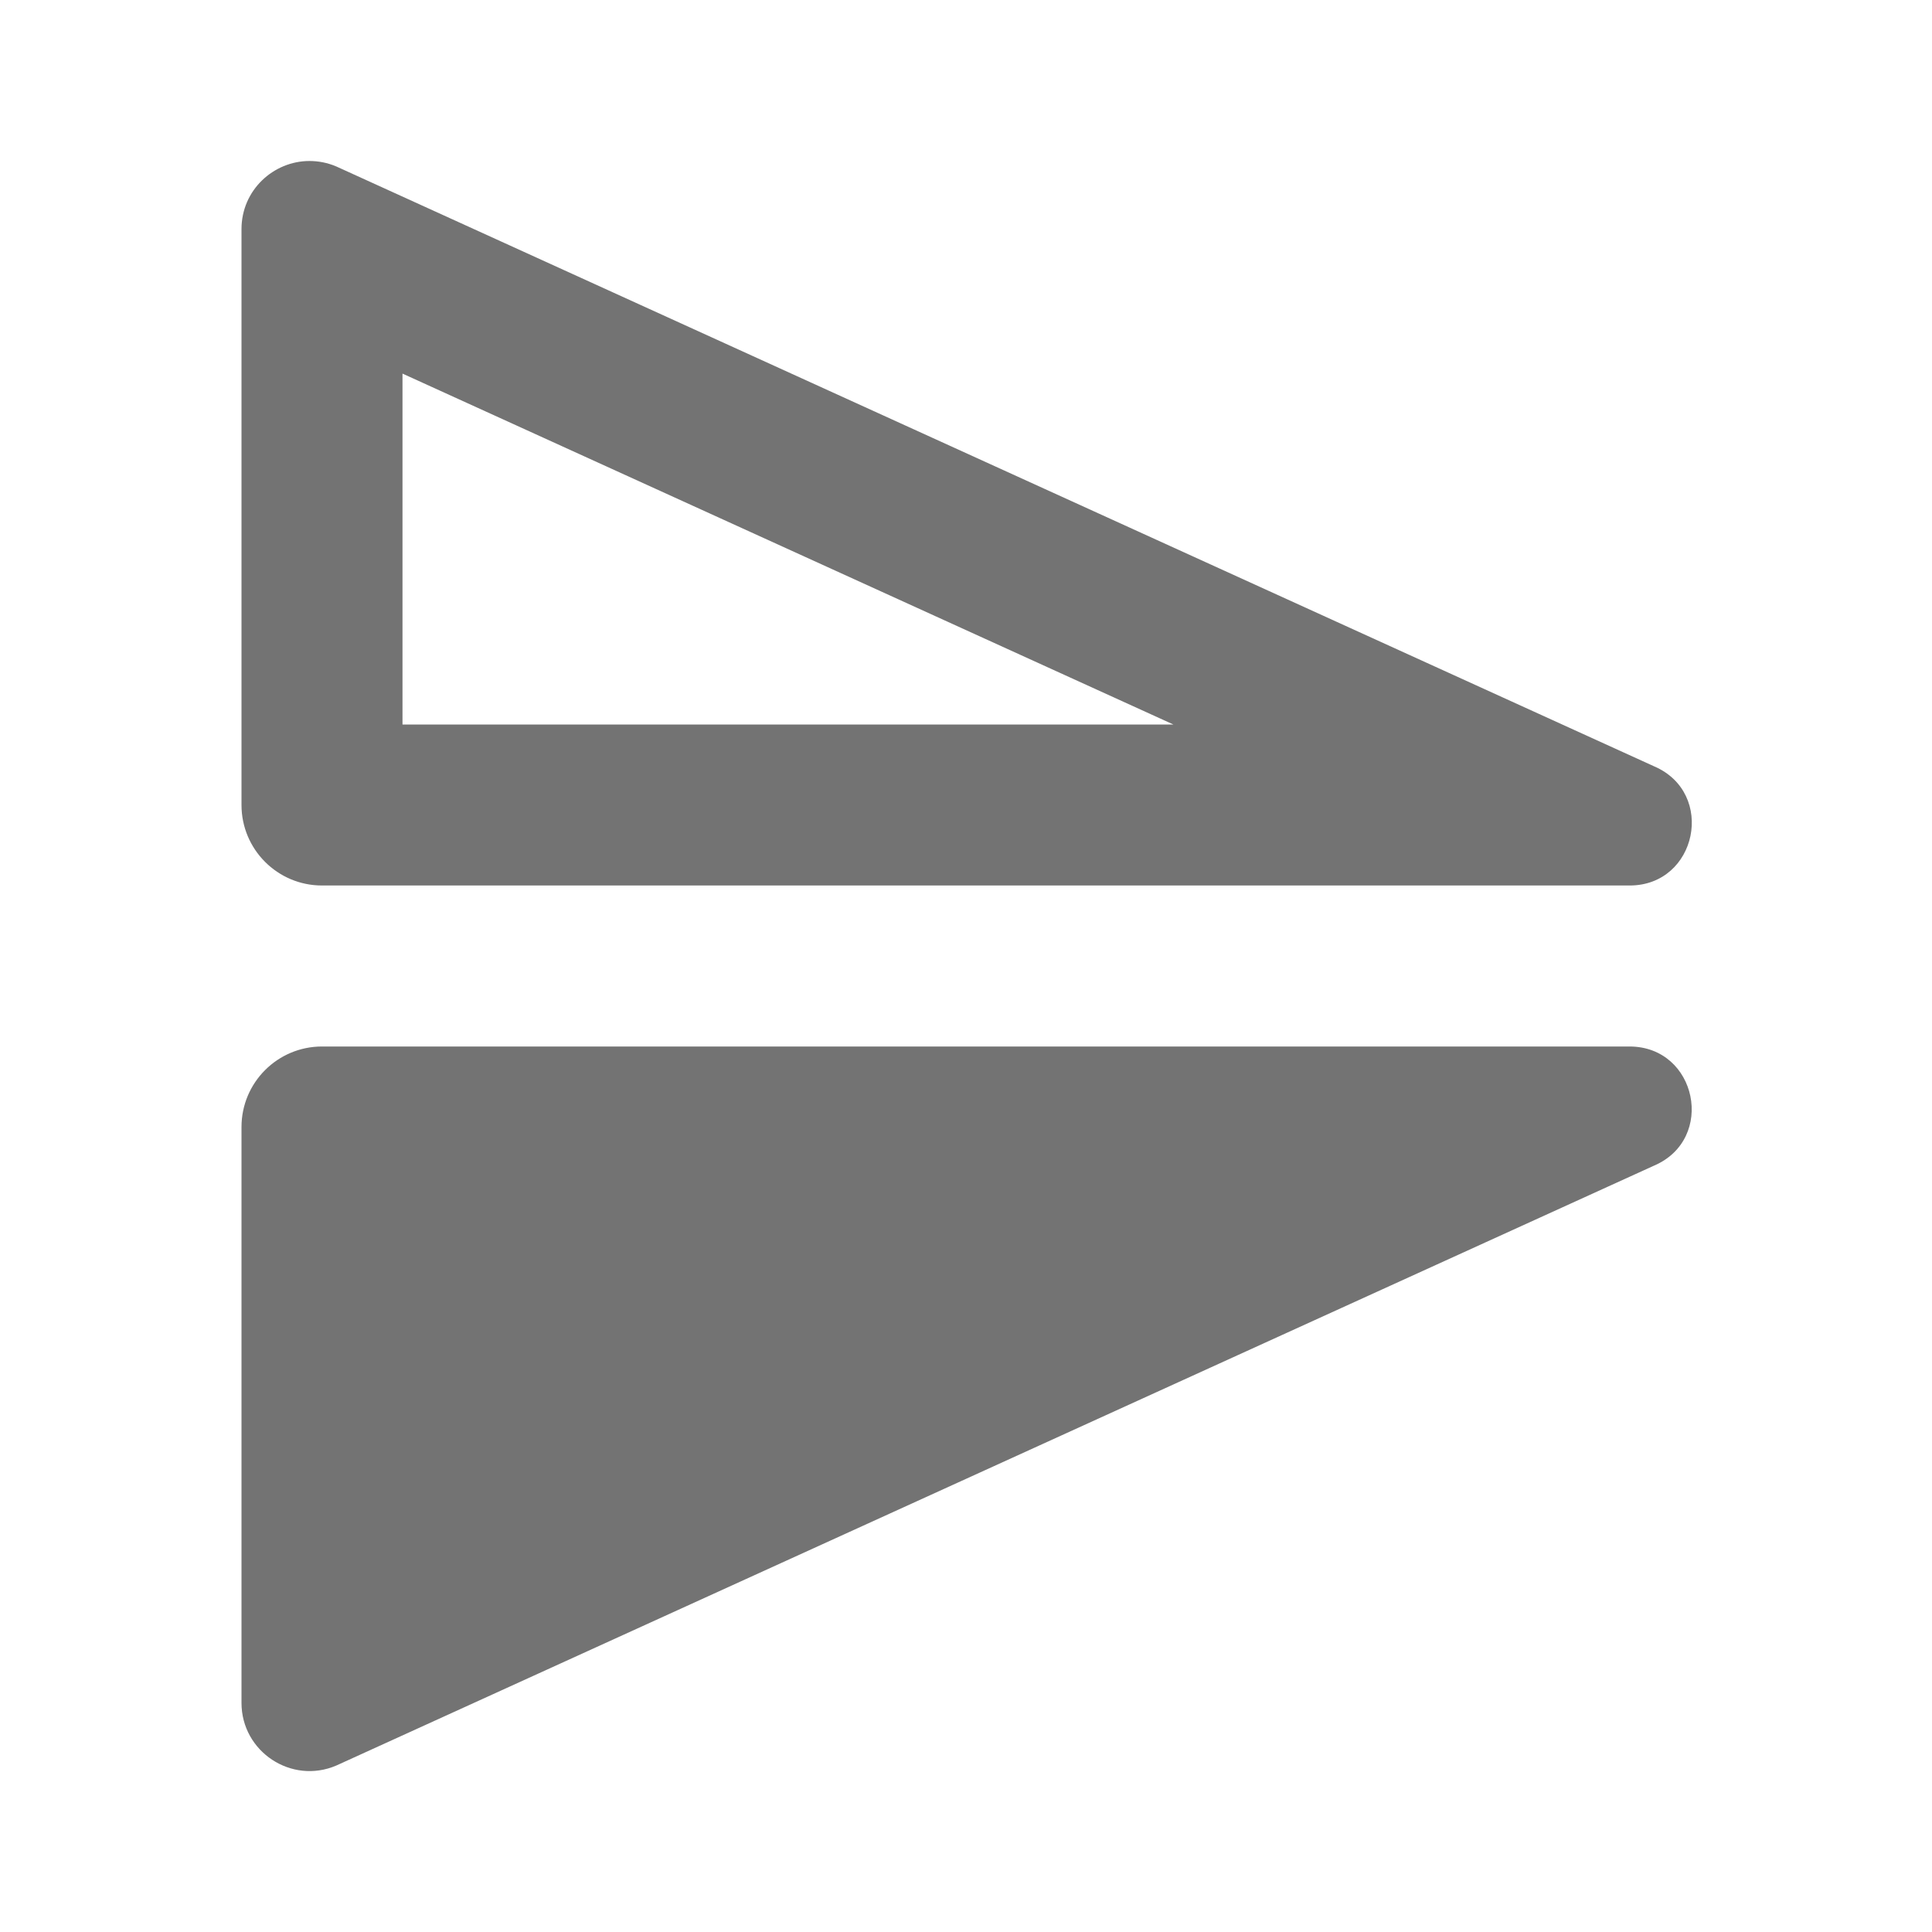 <!--?xml version="1.0" encoding="UTF-8"?-->
<svg xmlns="http://www.w3.org/2000/svg" viewBox="0 0 24 24" style="fill: #737373;">
    <path d="M 3.844 2 C 3.399 2 3 2.36 3 2.846 L 3 10 C 3 10.552 3.448 11 4 11 L 20.244 11 C 21.082 11 21.319 9.851 20.549 9.52 L 4.178 2.068 C 4.068 2.021 3.954 2 3.844 2 z M 5 4.641 L 14.576 9 L 5 9 L 5 4.641 z M 4 13 C 3.448 13 3 13.448 3 14 L 3 21.154 C 3 21.76 3.621 22.171 4.178 21.932 L 20.547 14.48 C 21.318 14.15 21.081 13 20.242 13 L 4 13 z"></path>
</svg>